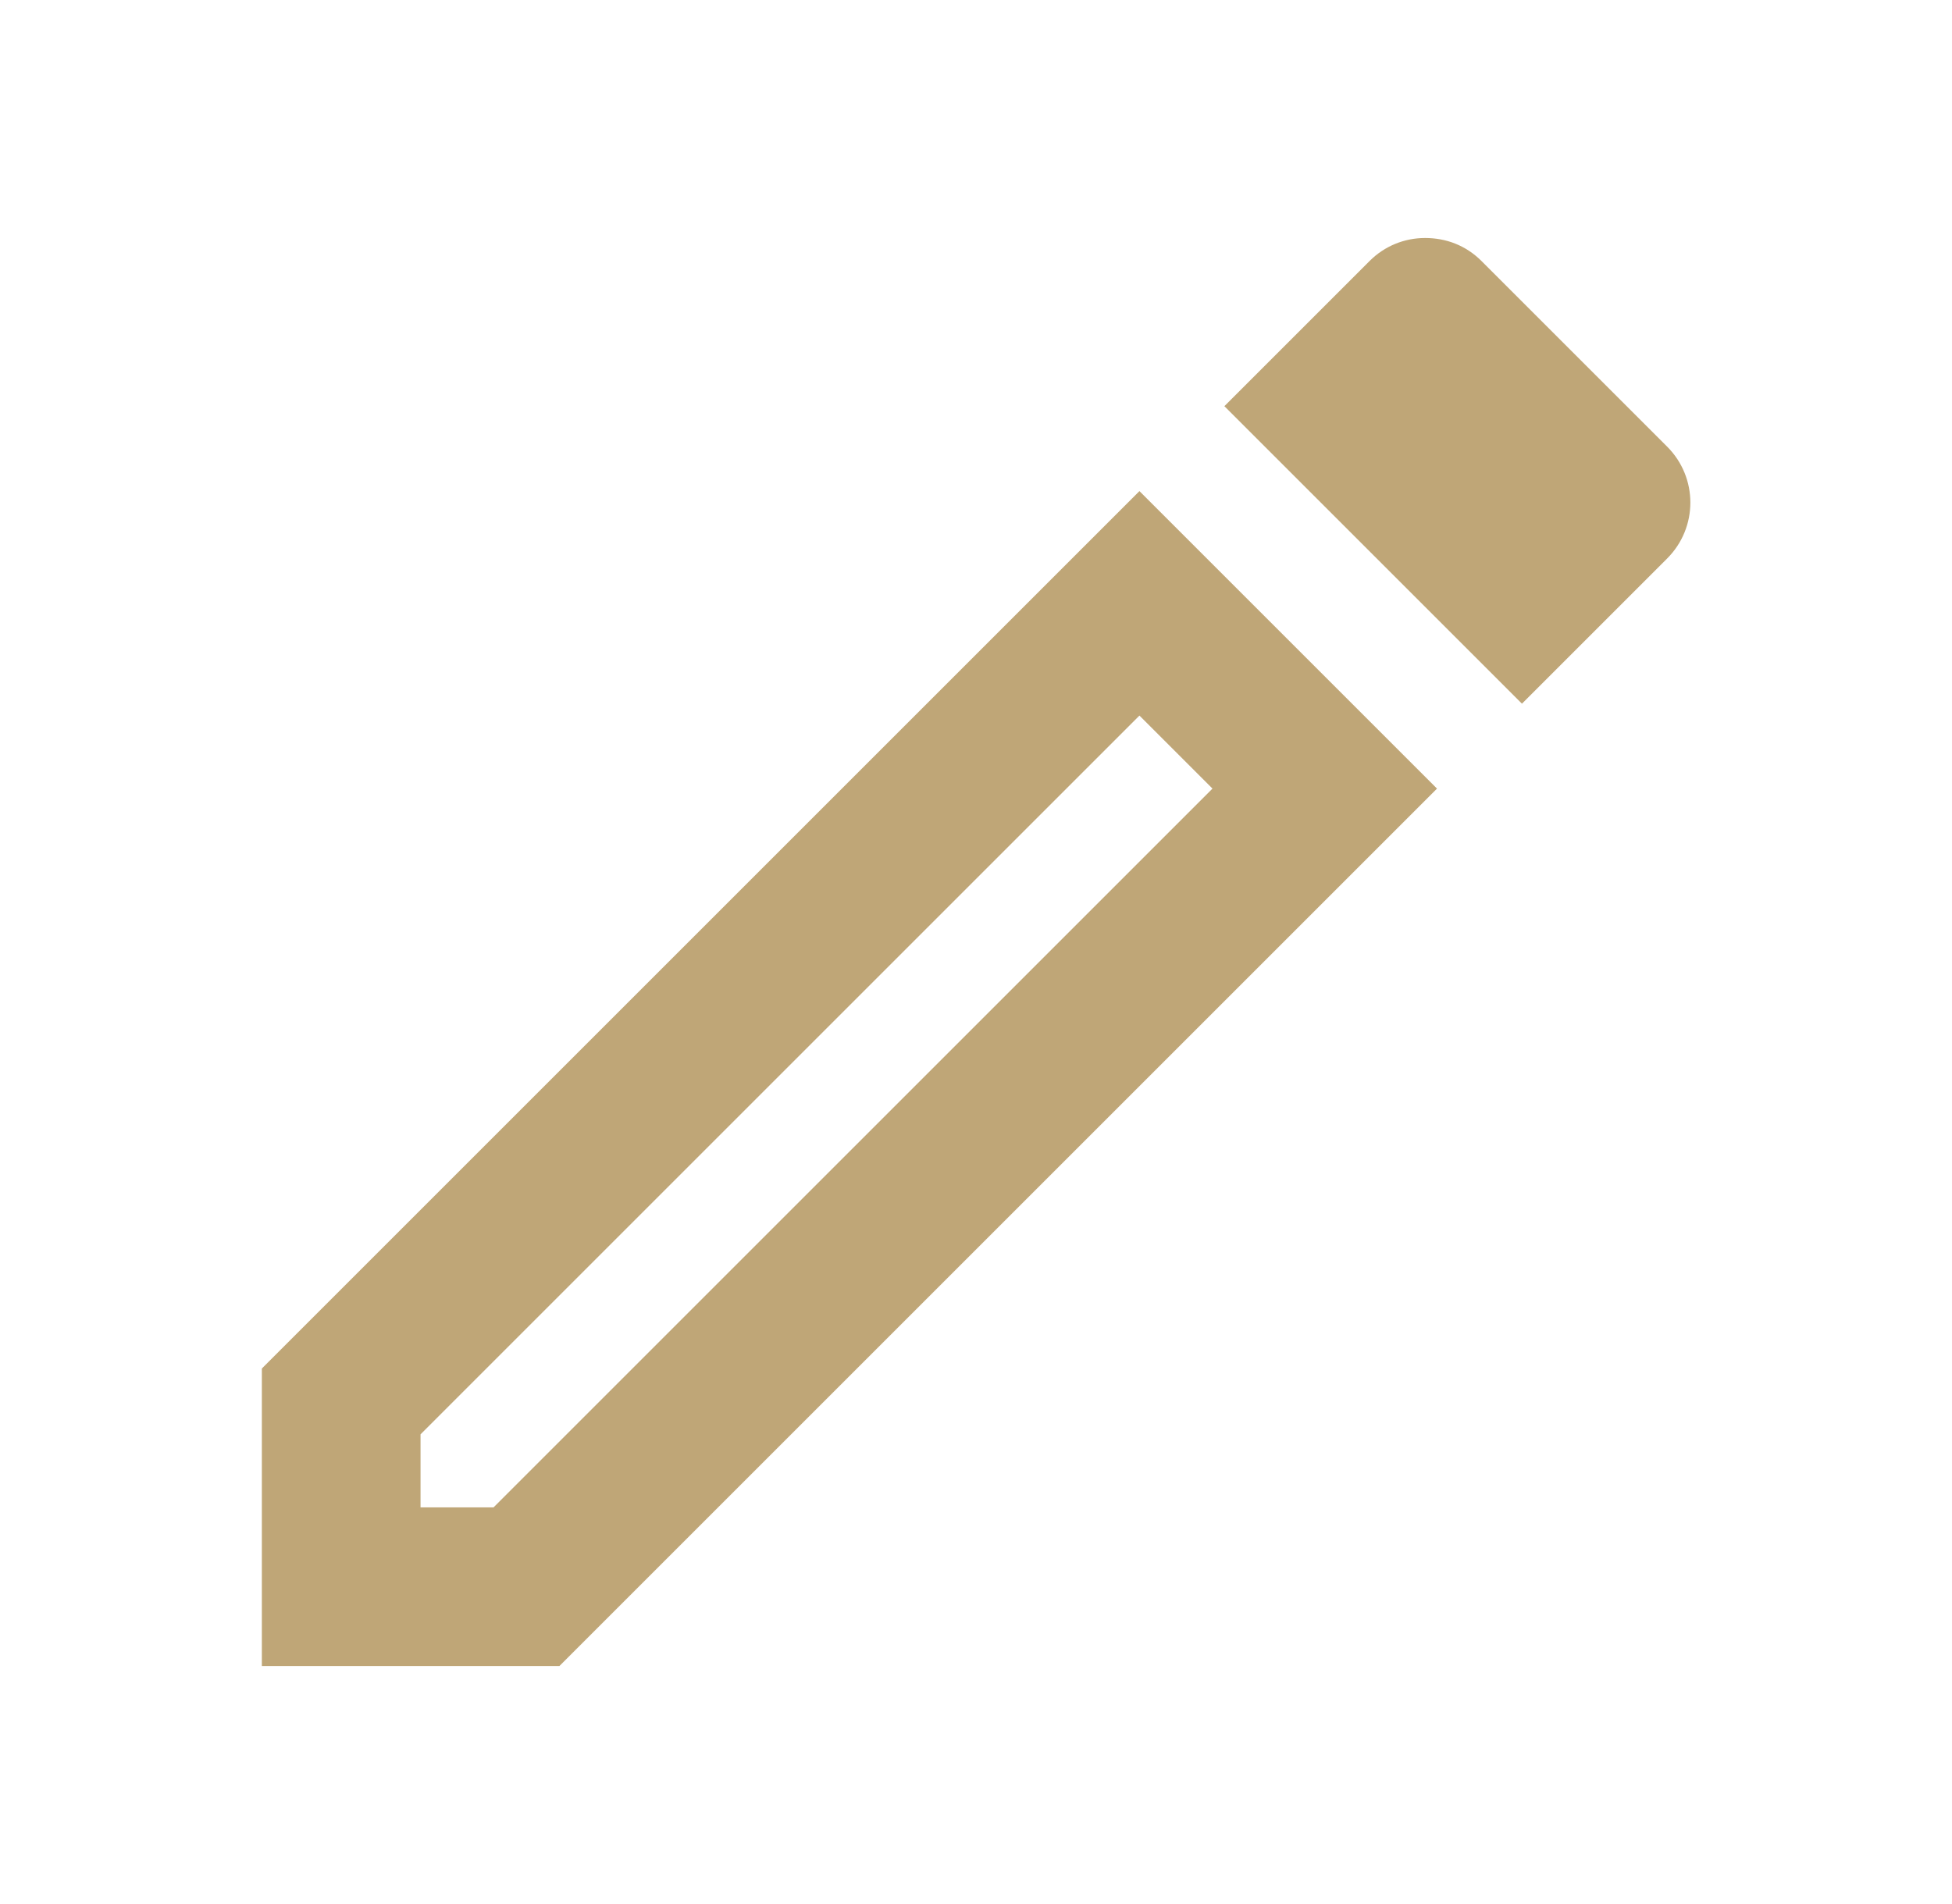 <svg width="41" height="40" viewBox="0 0 41 40" fill="none" xmlns="http://www.w3.org/2000/svg">
    <g clip-path="url(#clip0_432_3332)">
        <path d="M5.5 28.75V35H11.75L30.183 16.567L23.933 10.317L5.5 28.75ZM10.367 31.667H8.833V30.133L23.933 15.033L25.467 16.567L10.367 31.667ZM35.017 9.383L31.117 5.483C30.783 5.15 30.367 5 29.933 5C29.5 5 29.083 5.167 28.767 5.483L25.717 8.533L31.967 14.783L35.017 11.733C35.667 11.083 35.667 10.033 35.017 9.383Z" fill="#BFA677"/>
    </g>
    <defs>
        <clipPath id="clip0_432_3332">
            <rect width="40" height="40" fill="white" transform="translate(0.5)"/>
        </clipPath>
    </defs>
</svg>
